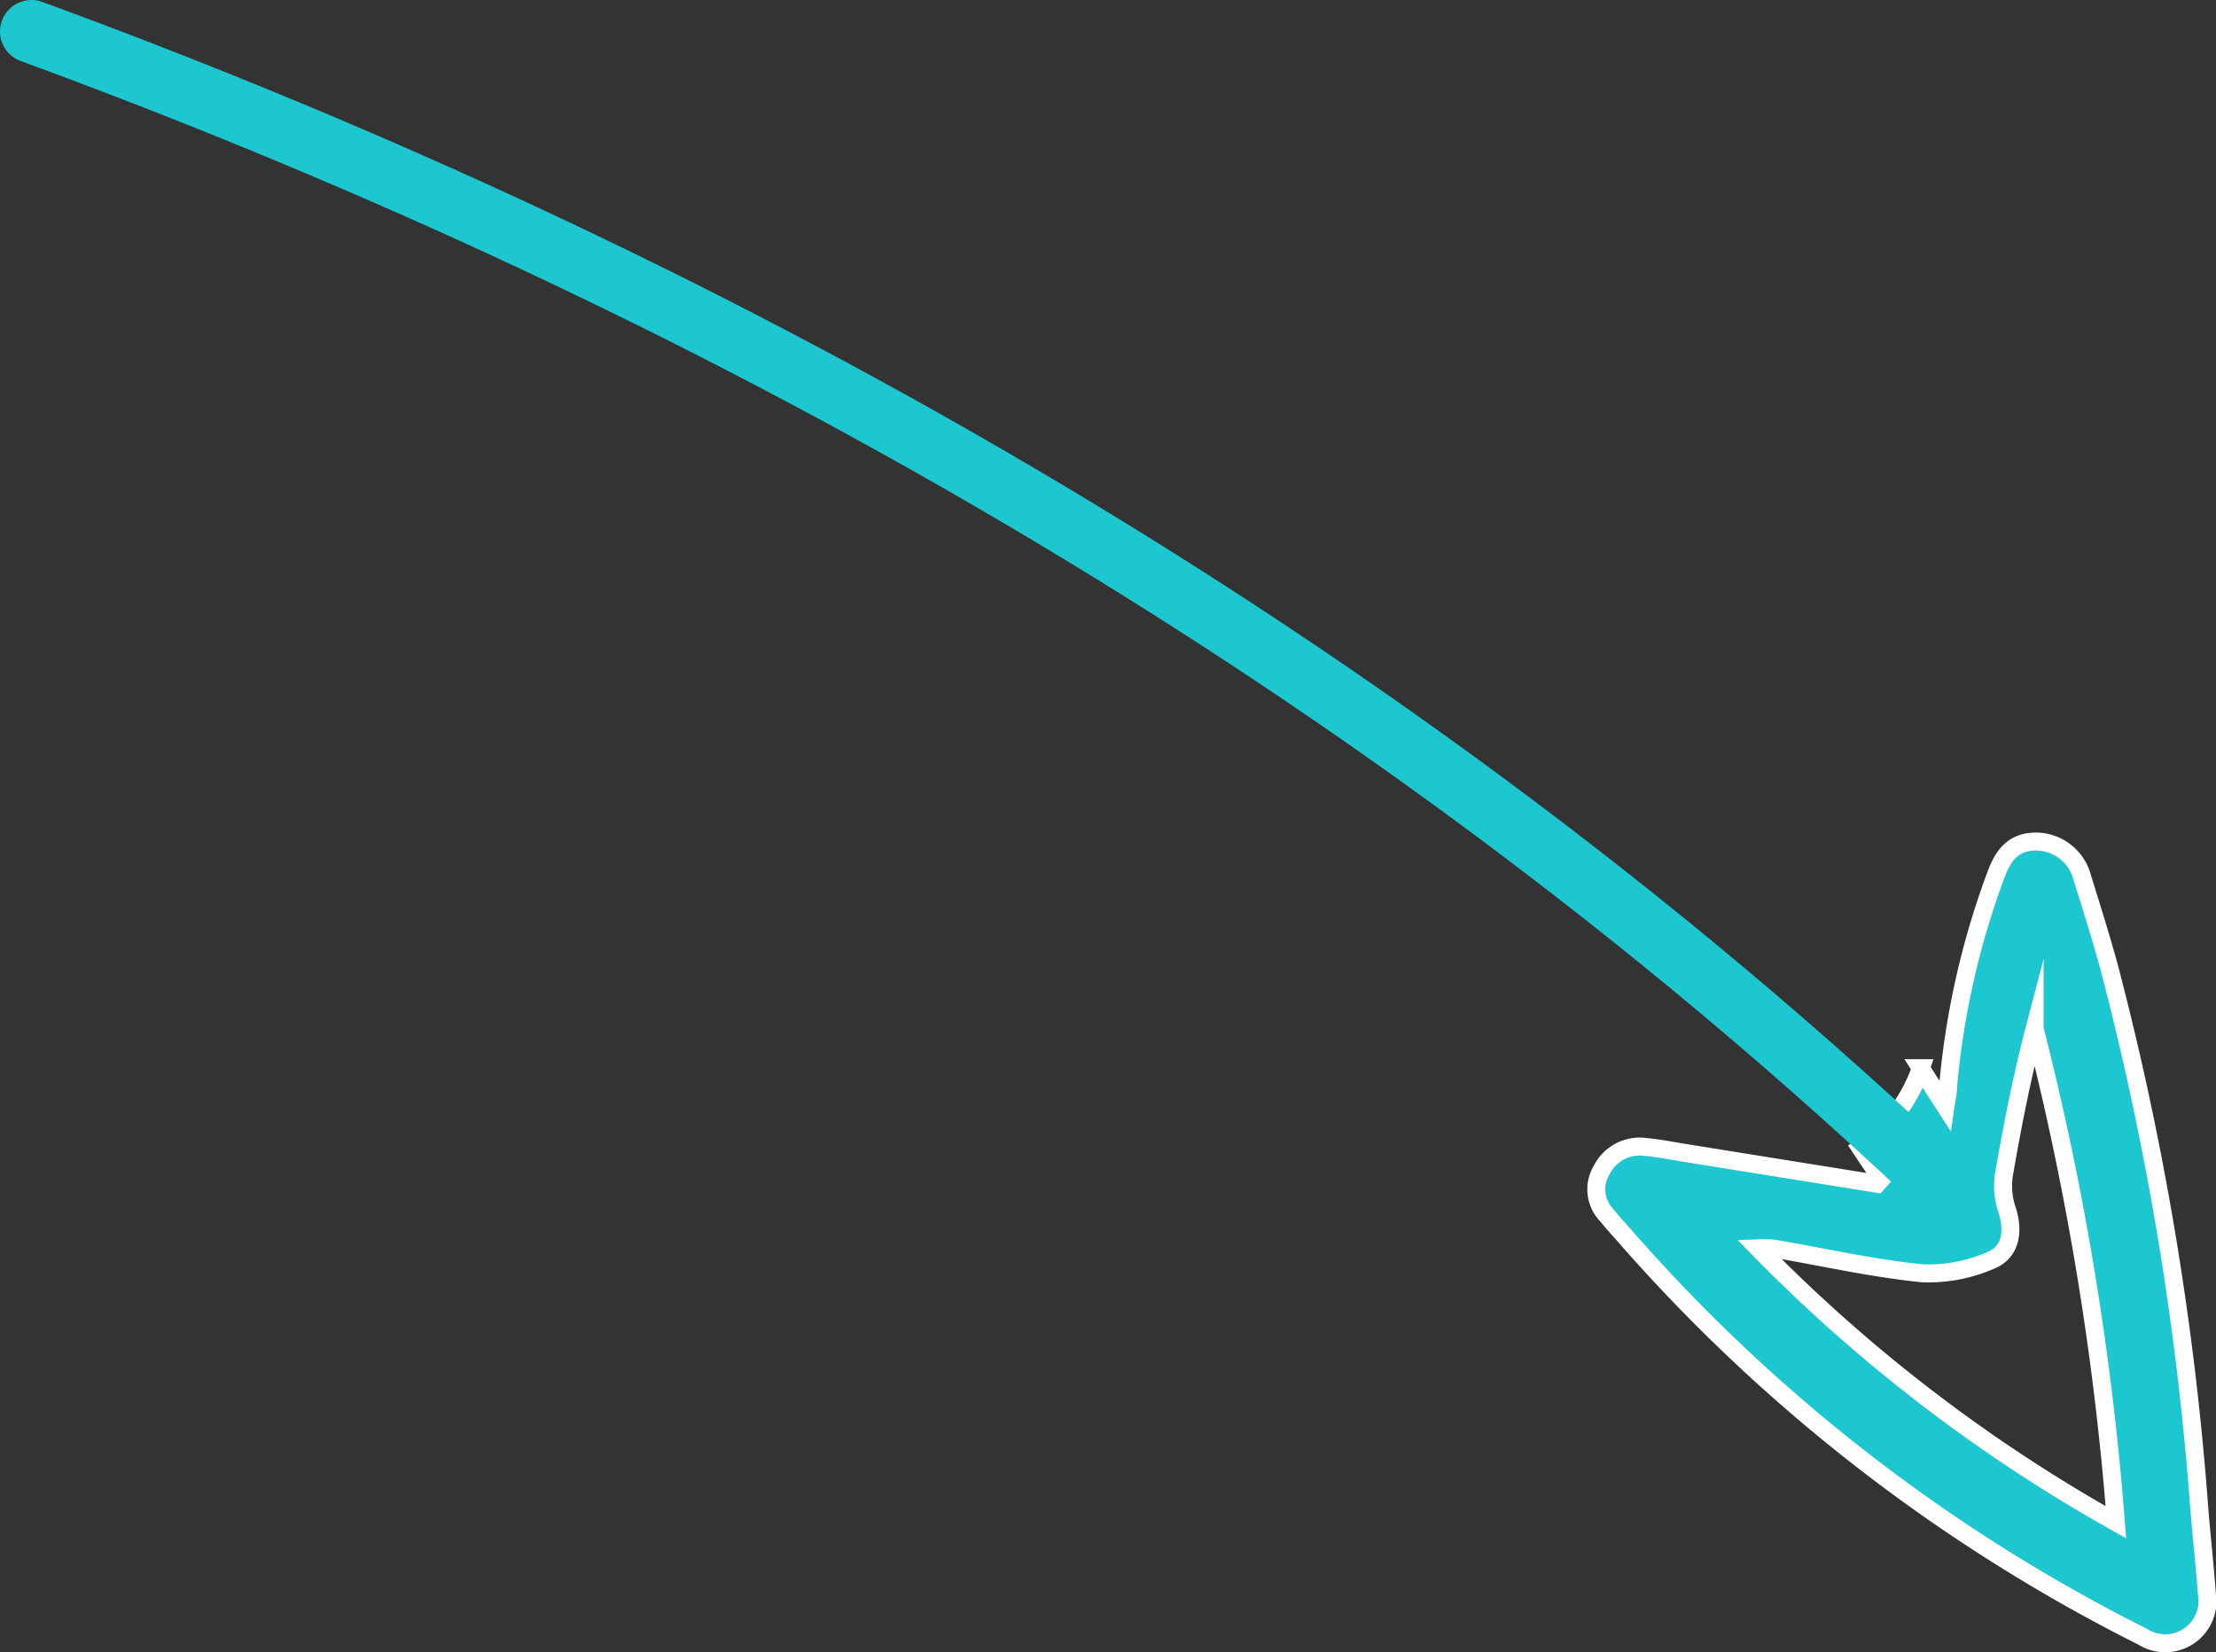 <?xml version="1.0"?>
<svg xmlns="http://www.w3.org/2000/svg" viewBox="0 0 123.27 91.91">
  <rect x="0" y="0" width="123.27" height="91.91" fill="#333333" stroke="none"/>
  <defs>
    <style>.cls-1{fill:#1dc7d0;stroke:#fff;stroke-miterlimit:10;}.cls-2{fill:none;stroke:#1dc7d0;stroke-linecap:round;stroke-linejoin:round;stroke-width:3.5px;}</style>
  </defs>
  <g id="Capa_2" data-name="Capa 2">
    <g id="Dise&#xF1;o">
      <path class="cls-1" d="M89.39,67.62c.35.44.74.85,1.11,1.28a94.51,94.51,0,0,0,28.69,22.16,2.35,2.35,0,0,0,3.57-2.4c-.11-1.54-.28-3.07-.41-4.61a167.35,167.35,0,0,0-5-30.15c-.46-1.7-1-3.4-1.52-5.08a2.68,2.68,0,0,0-2.57-2c-1.27,0-1.83.77-2.23,1.85a45,45,0,0,0-2.65,11.64c0,.41-.1.83-.16,1.25-.46-.71-.92-1.42-1.37-2.13a8.94,8.94,0,0,1-3.36,4.43l1.16,1.74-.23.26L94.08,64.2c-.85-.13-1.7-.31-2.56-.39a2.37,2.37,0,0,0-2.43,1.3A2.07,2.07,0,0,0,89.39,67.62Zm9.3,1.85c2.74.47,5.47,1.09,8.23,1.37a8.63,8.63,0,0,0,3.82-.72c1.12-.45,1.29-1.62.91-2.8a4.14,4.14,0,0,1-.18-1.94c.47-2.73,1-5.44,1.71-8.15a161.37,161.37,0,0,1,4.52,27.46A88,88,0,0,1,97.81,69.45,7.34,7.34,0,0,1,98.69,69.47Z"/>
      <path class="cls-2" d="M1.75,1.75C35.33,14.06,74.83,34.2,108.93,66.86"/>
    </g>
  </g>
</svg>
